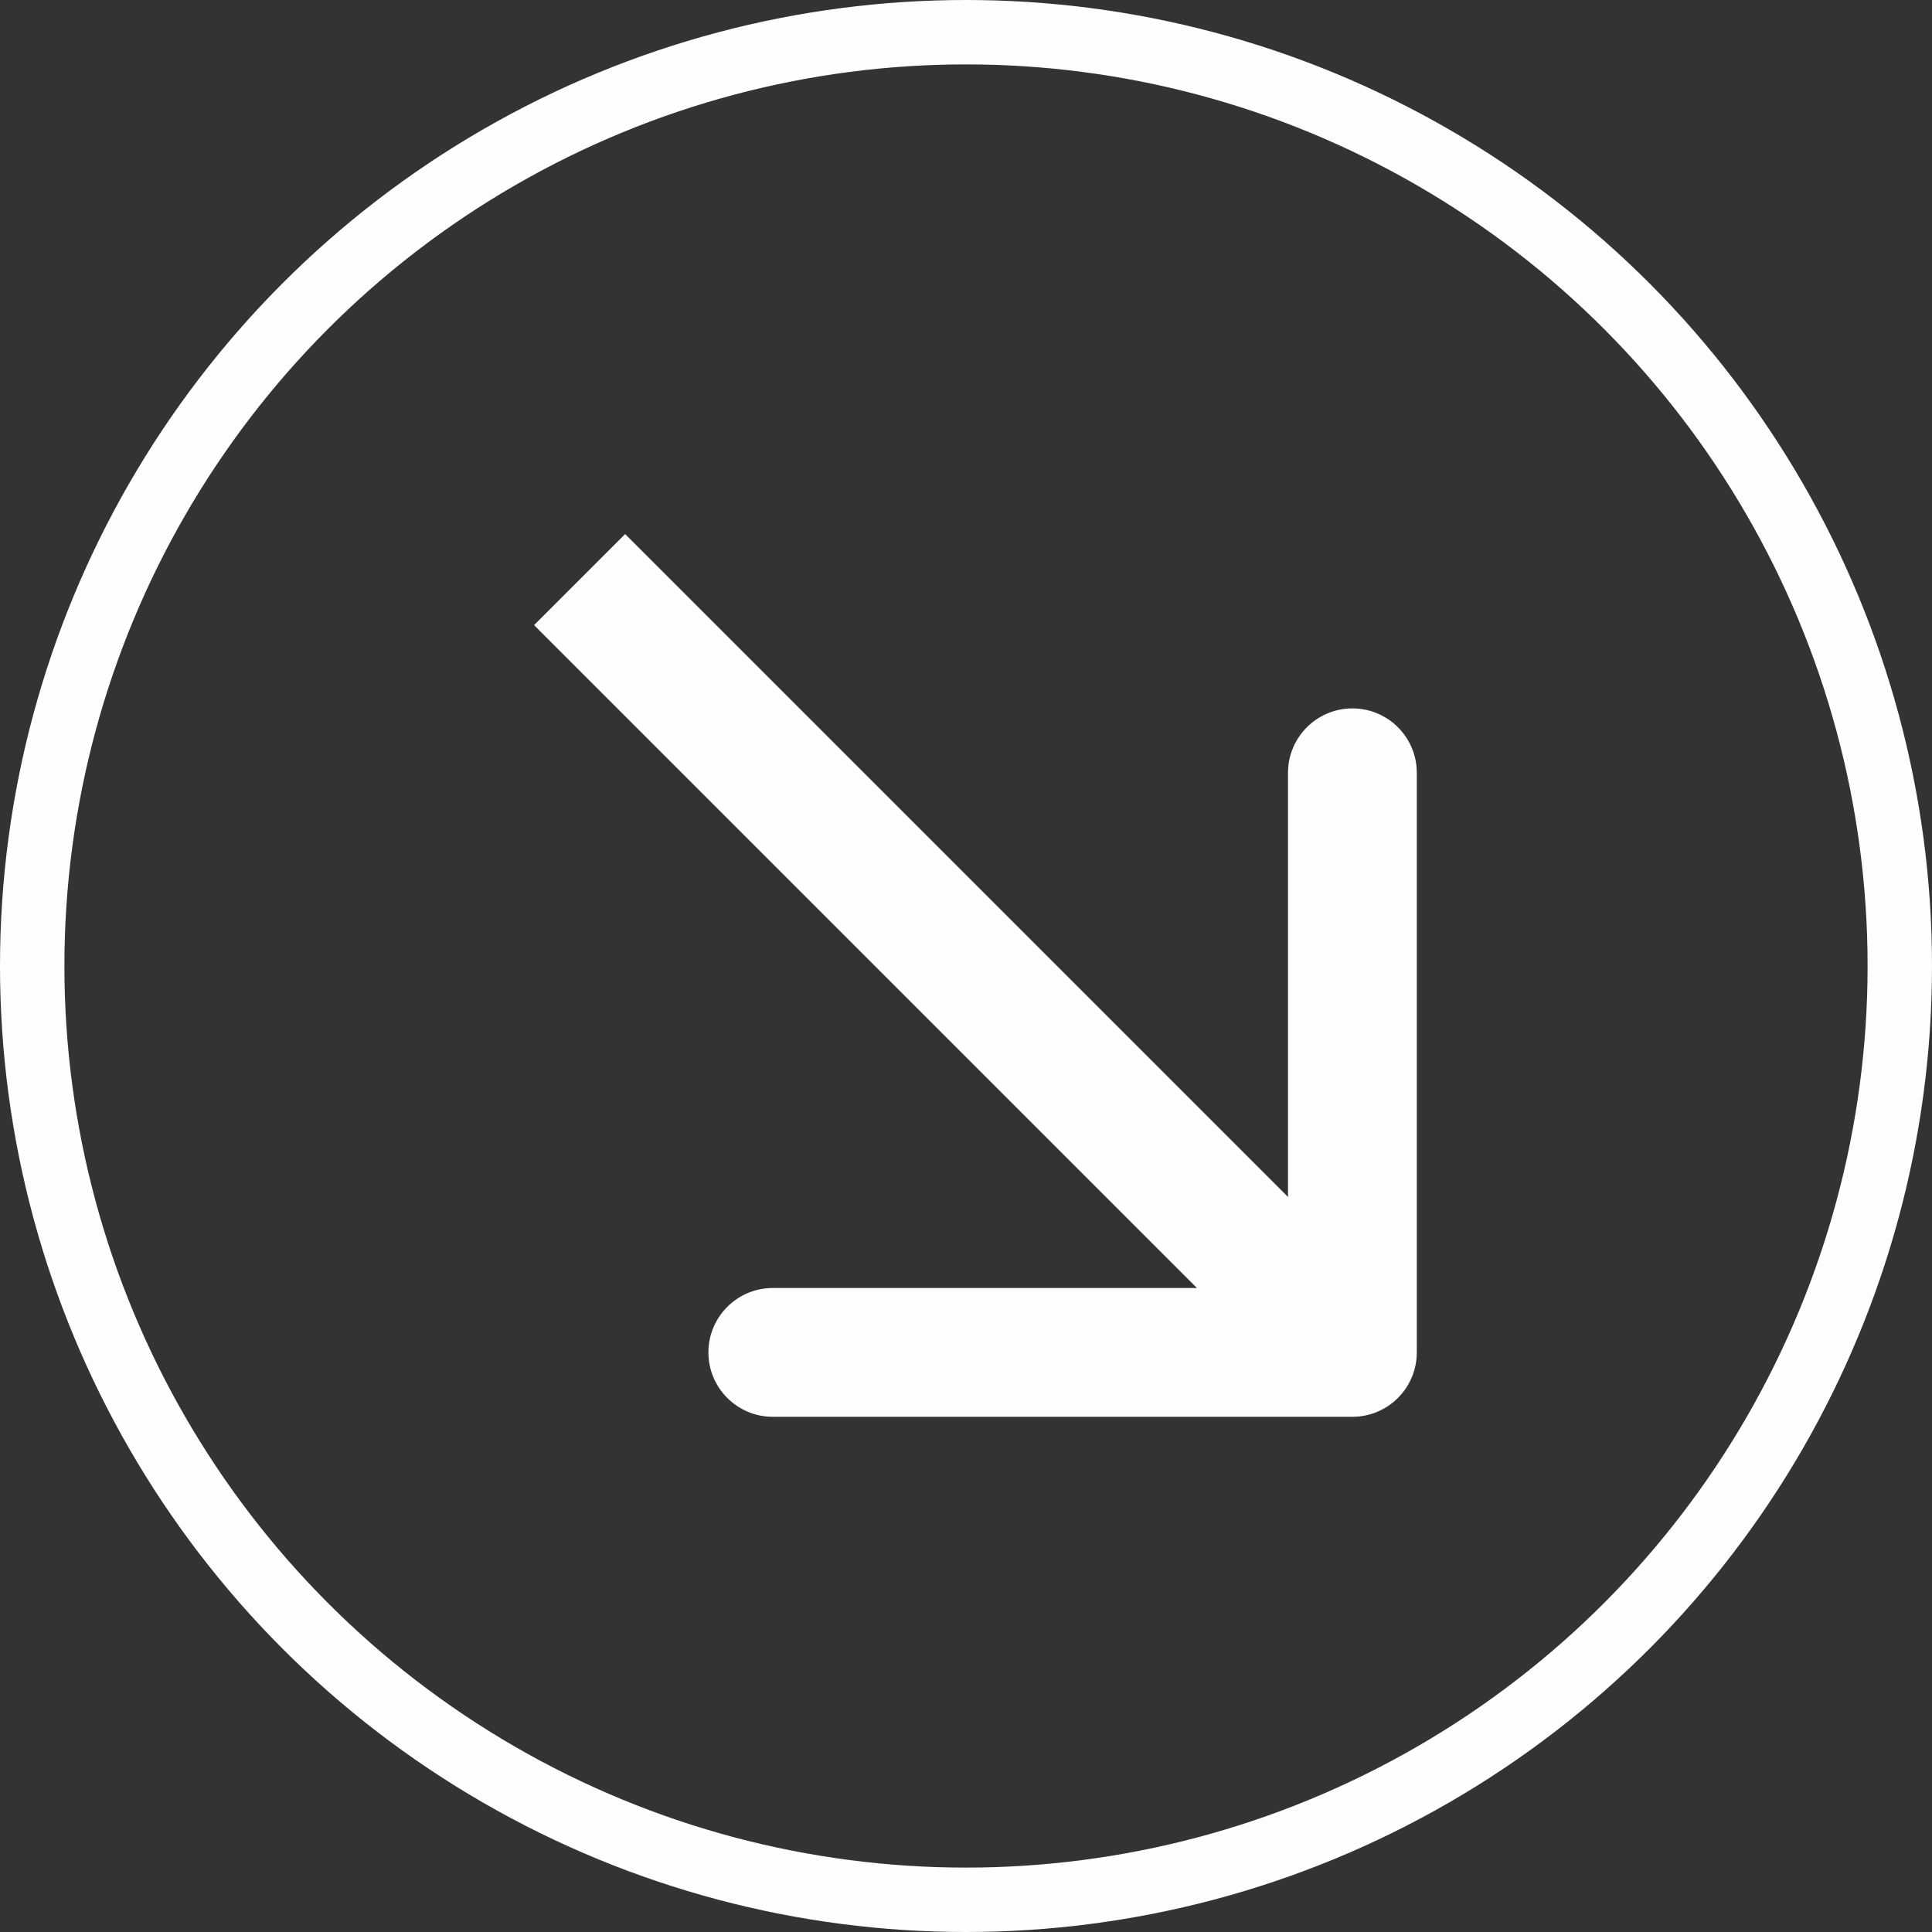 <?xml version="1.0" encoding="UTF-8"?> <svg xmlns="http://www.w3.org/2000/svg" width="30" height="30" viewBox="0 0 30 30" fill="none"><rect x="0" y="0" width="30" height="30" fill="#333333" stroke="none"/><circle cx="15" cy="15" r="14.5" stroke="#FDFEFF"></circle><path d="M21 22C21.552 22 22 21.552 22 21V12C22 11.448 21.552 11 21 11C20.448 11 20 11.448 20 12V20H12C11.448 20 11 20.448 11 21C11 21.552 11.448 22 12 22H21ZM9 9L8.293 9.707L20.293 21.707L21 21L21.707 20.293L9.707 8.293L9 9Z" fill="#FDFEFF"></path></svg> 